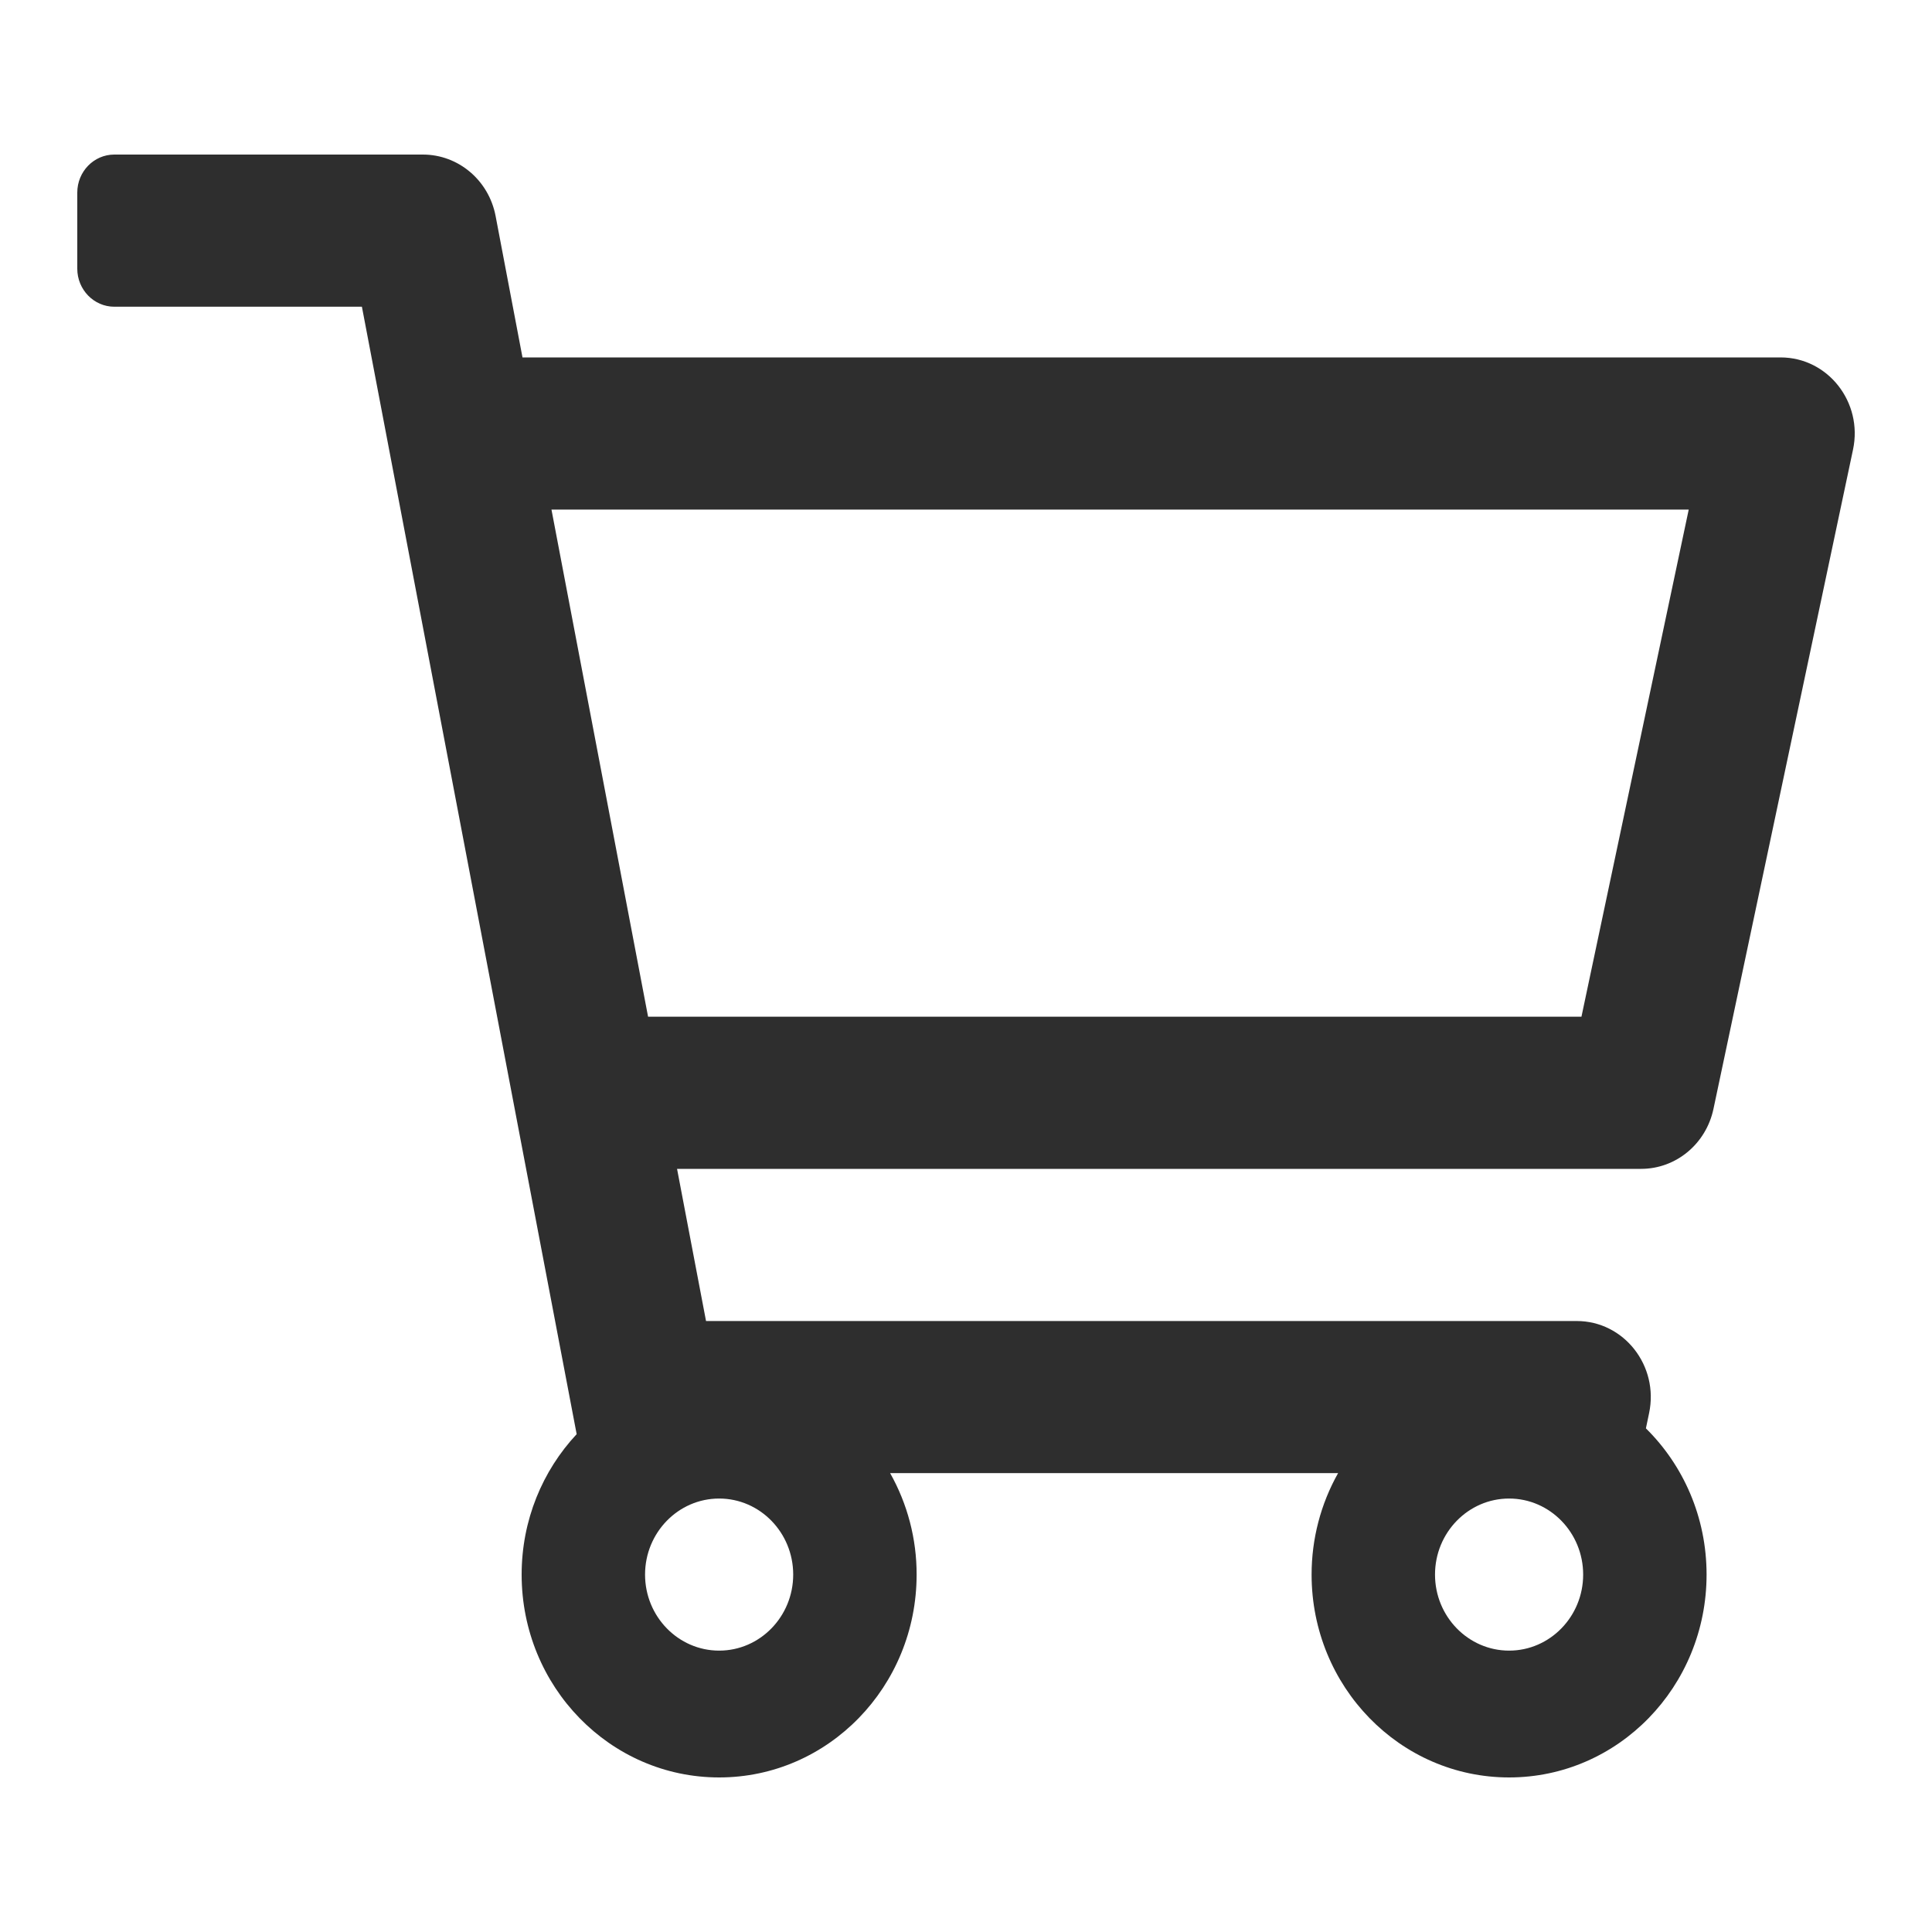<svg width="25" height="25" viewBox="0 0 25 25" fill="none" xmlns="http://www.w3.org/2000/svg">
<g id="Frame 125">
<path id="Vector" d="M23.041 4.625H6.761L6.413 2.795C6.325 2.333 5.931 2 5.472 2L1.479 2C1.215 2 1 2.22 1 2.492V3.477C1 3.748 1.215 3.969 1.479 3.969H4.683L7.462 18.558C7.021 19.03 6.75 19.67 6.75 20.375C6.75 21.825 7.894 23 9.306 23C10.717 23 11.861 21.825 11.861 20.375C11.862 19.914 11.743 19.461 11.518 19.062H17.315C17.09 19.461 16.972 19.914 16.972 20.375C16.972 21.825 18.116 23 19.528 23C20.939 23 22.083 21.825 22.083 20.375C22.083 19.631 21.782 18.96 21.298 18.483L21.339 18.287C21.469 17.674 21.014 17.094 20.403 17.094H9.136L8.761 15.125H21.236C21.687 15.125 22.076 14.802 22.172 14.35L23.978 5.818C24.108 5.205 23.653 4.625 23.041 4.625ZM9.306 21.359C8.777 21.359 8.347 20.918 8.347 20.375C8.347 19.832 8.777 19.391 9.306 19.391C9.834 19.391 10.264 19.832 10.264 20.375C10.264 20.918 9.834 21.359 9.306 21.359ZM19.528 21.359C18.999 21.359 18.569 20.918 18.569 20.375C18.569 19.832 18.999 19.391 19.528 19.391C20.056 19.391 20.486 19.832 20.486 20.375C20.486 20.918 20.056 21.359 19.528 21.359ZM20.464 13.156H8.386L7.136 6.594L21.852 6.594L20.464 13.156Z" fill="#2E2E2E"/>
</g>
</svg>
